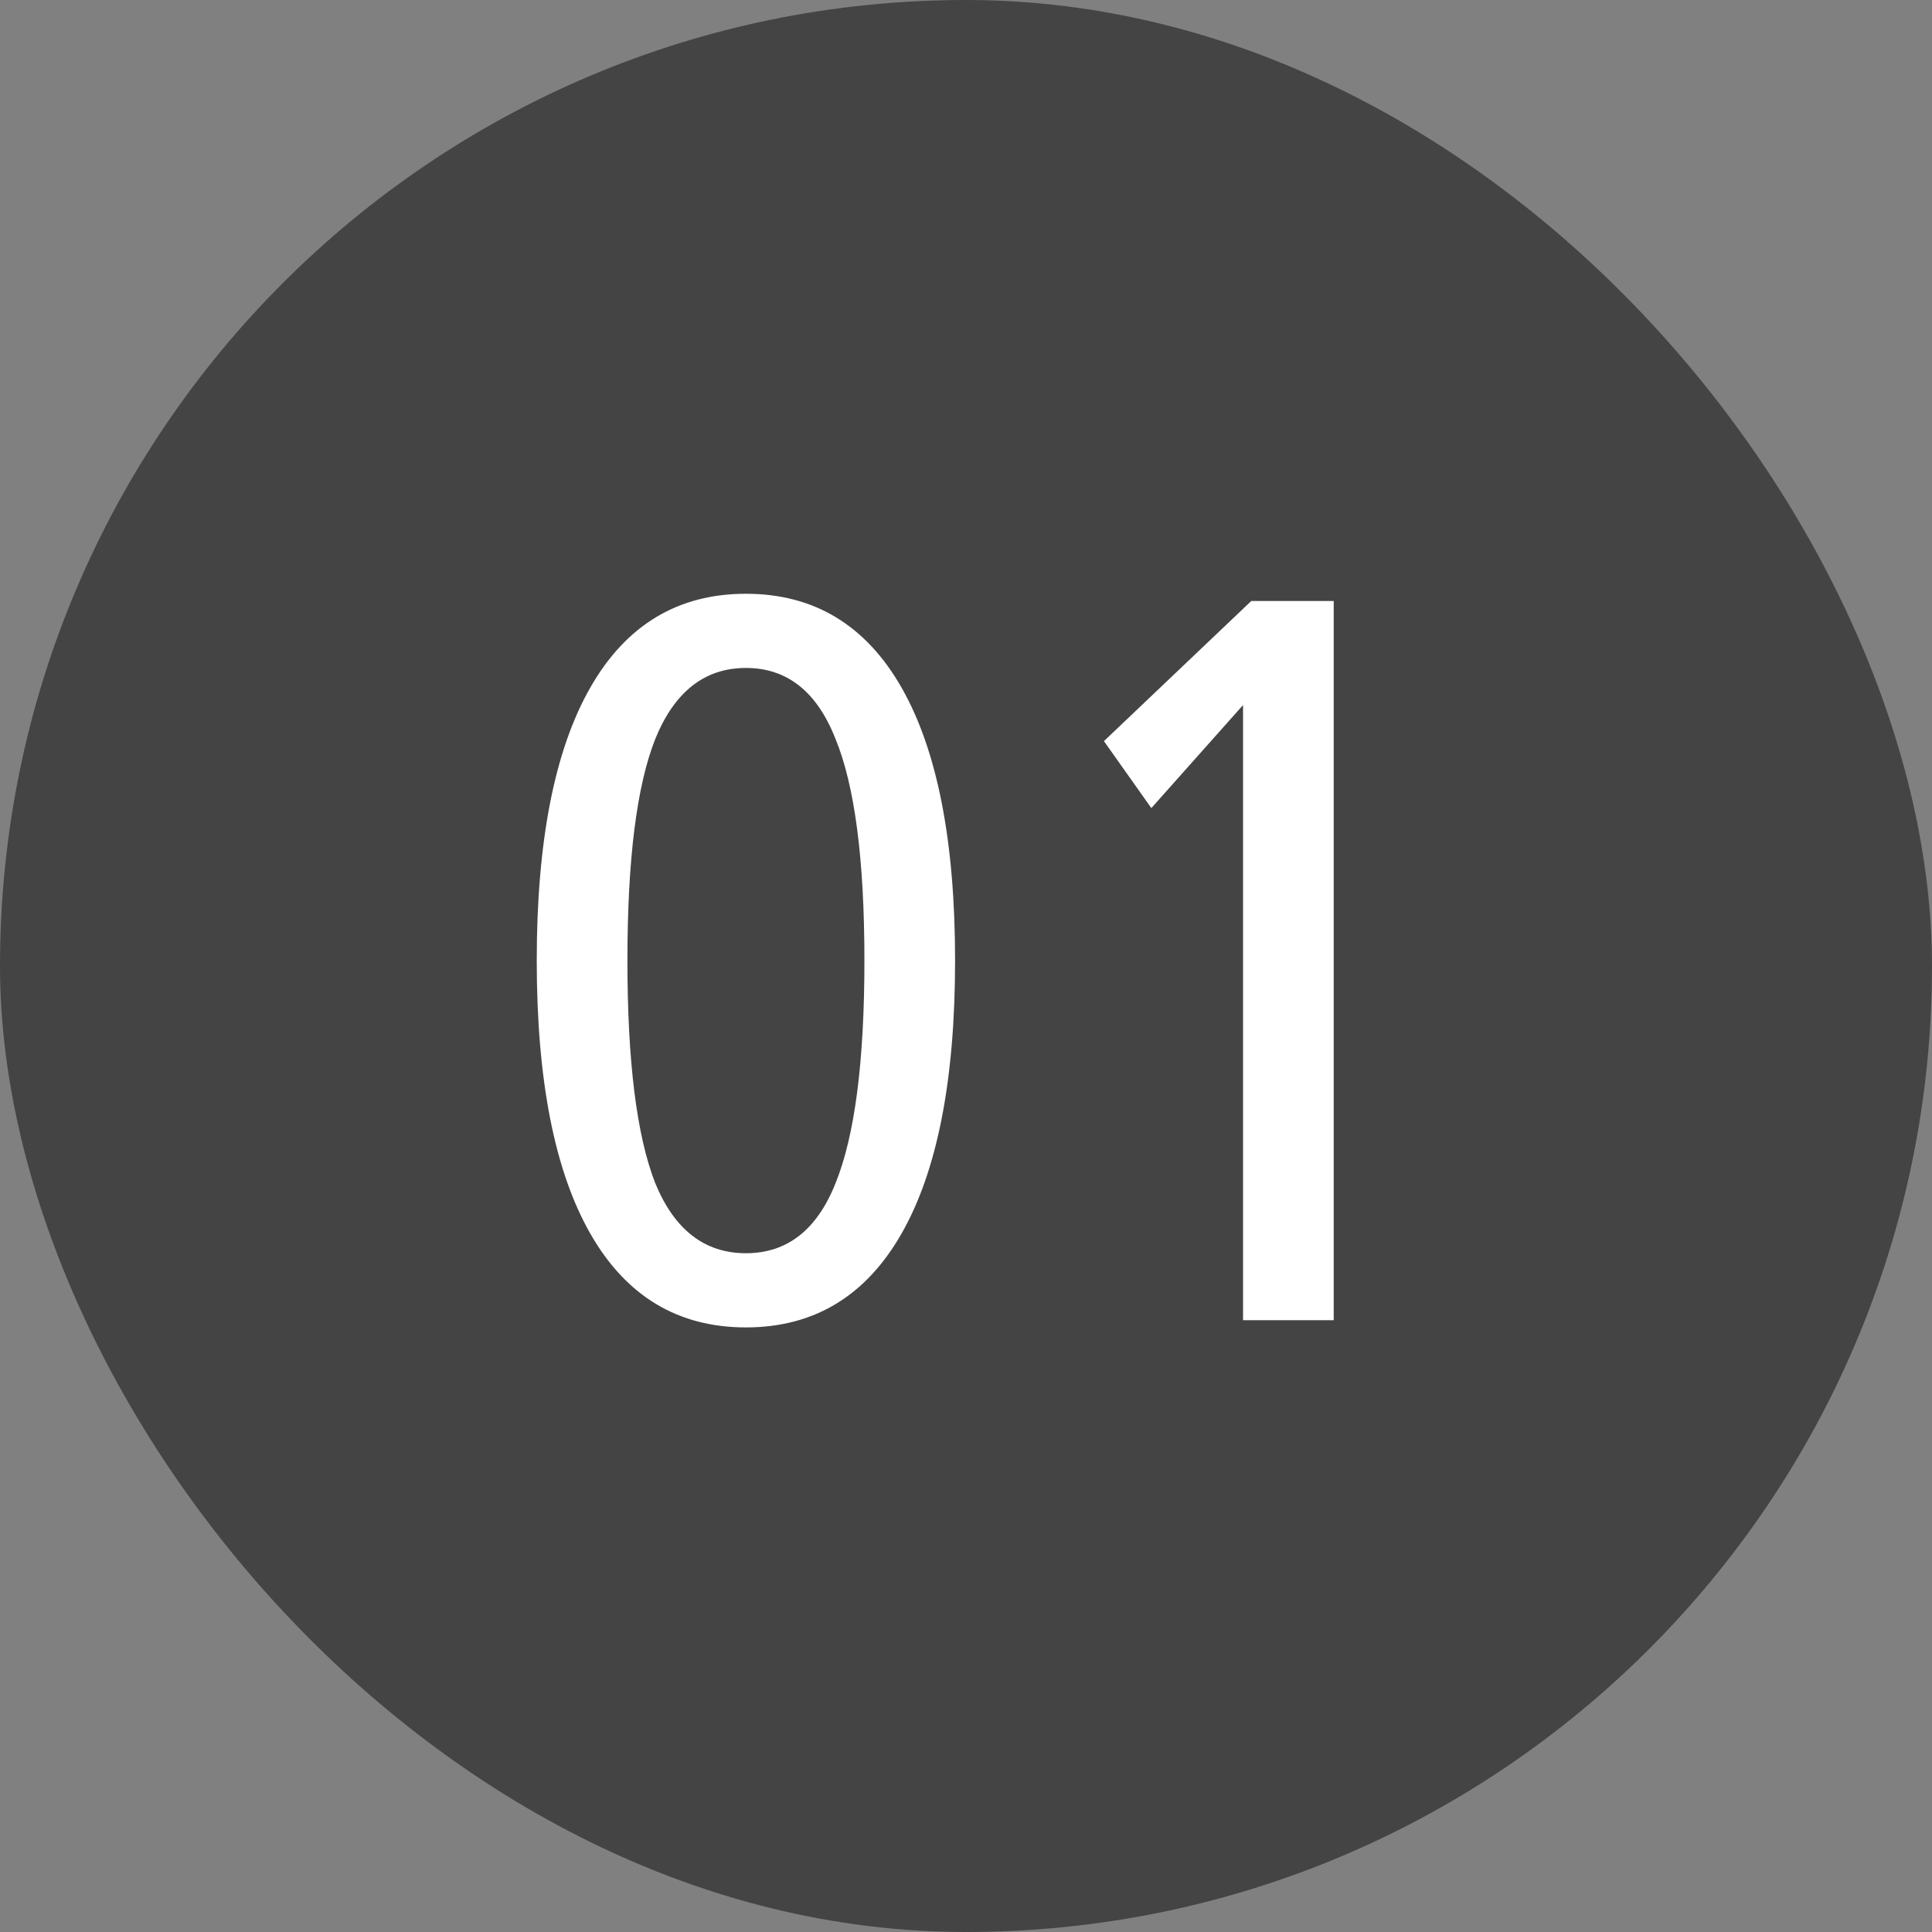 <svg width="60" height="60" viewBox="0 0 60 60" fill="none" xmlns="http://www.w3.org/2000/svg">
<rect x="0" y="0" width="60" height="60" fill="#808080" stroke="none"/>
<rect width="60" height="60" rx="30" fill="#444444"/>
<path d="M19.485 29.832C19.485 32.968 19.773 35.272 20.349 36.744C20.946 38.195 21.885 38.92 23.165 38.92C24.445 38.92 25.373 38.195 25.949 36.744C26.546 35.272 26.845 32.968 26.845 29.832C26.845 26.696 26.546 24.403 25.949 22.952C25.373 21.48 24.445 20.744 23.165 20.744C21.885 20.744 20.946 21.48 20.349 22.952C19.773 24.403 19.485 26.696 19.485 29.832ZM16.669 29.832C16.669 26.12 17.224 23.293 18.333 21.352C19.442 19.411 21.053 18.44 23.165 18.44C25.277 18.44 26.888 19.411 27.997 21.352C29.106 23.293 29.661 26.12 29.661 29.832C29.661 33.544 29.106 36.371 27.997 38.312C26.888 40.253 25.277 41.224 23.165 41.224C21.053 41.224 19.442 40.253 18.333 38.312C17.224 36.371 16.669 33.544 16.669 29.832ZM38.604 41V21.896L35.756 25.096L34.284 23.016L38.86 18.664H41.42V41H38.604Z" fill="white"/>
</svg>
